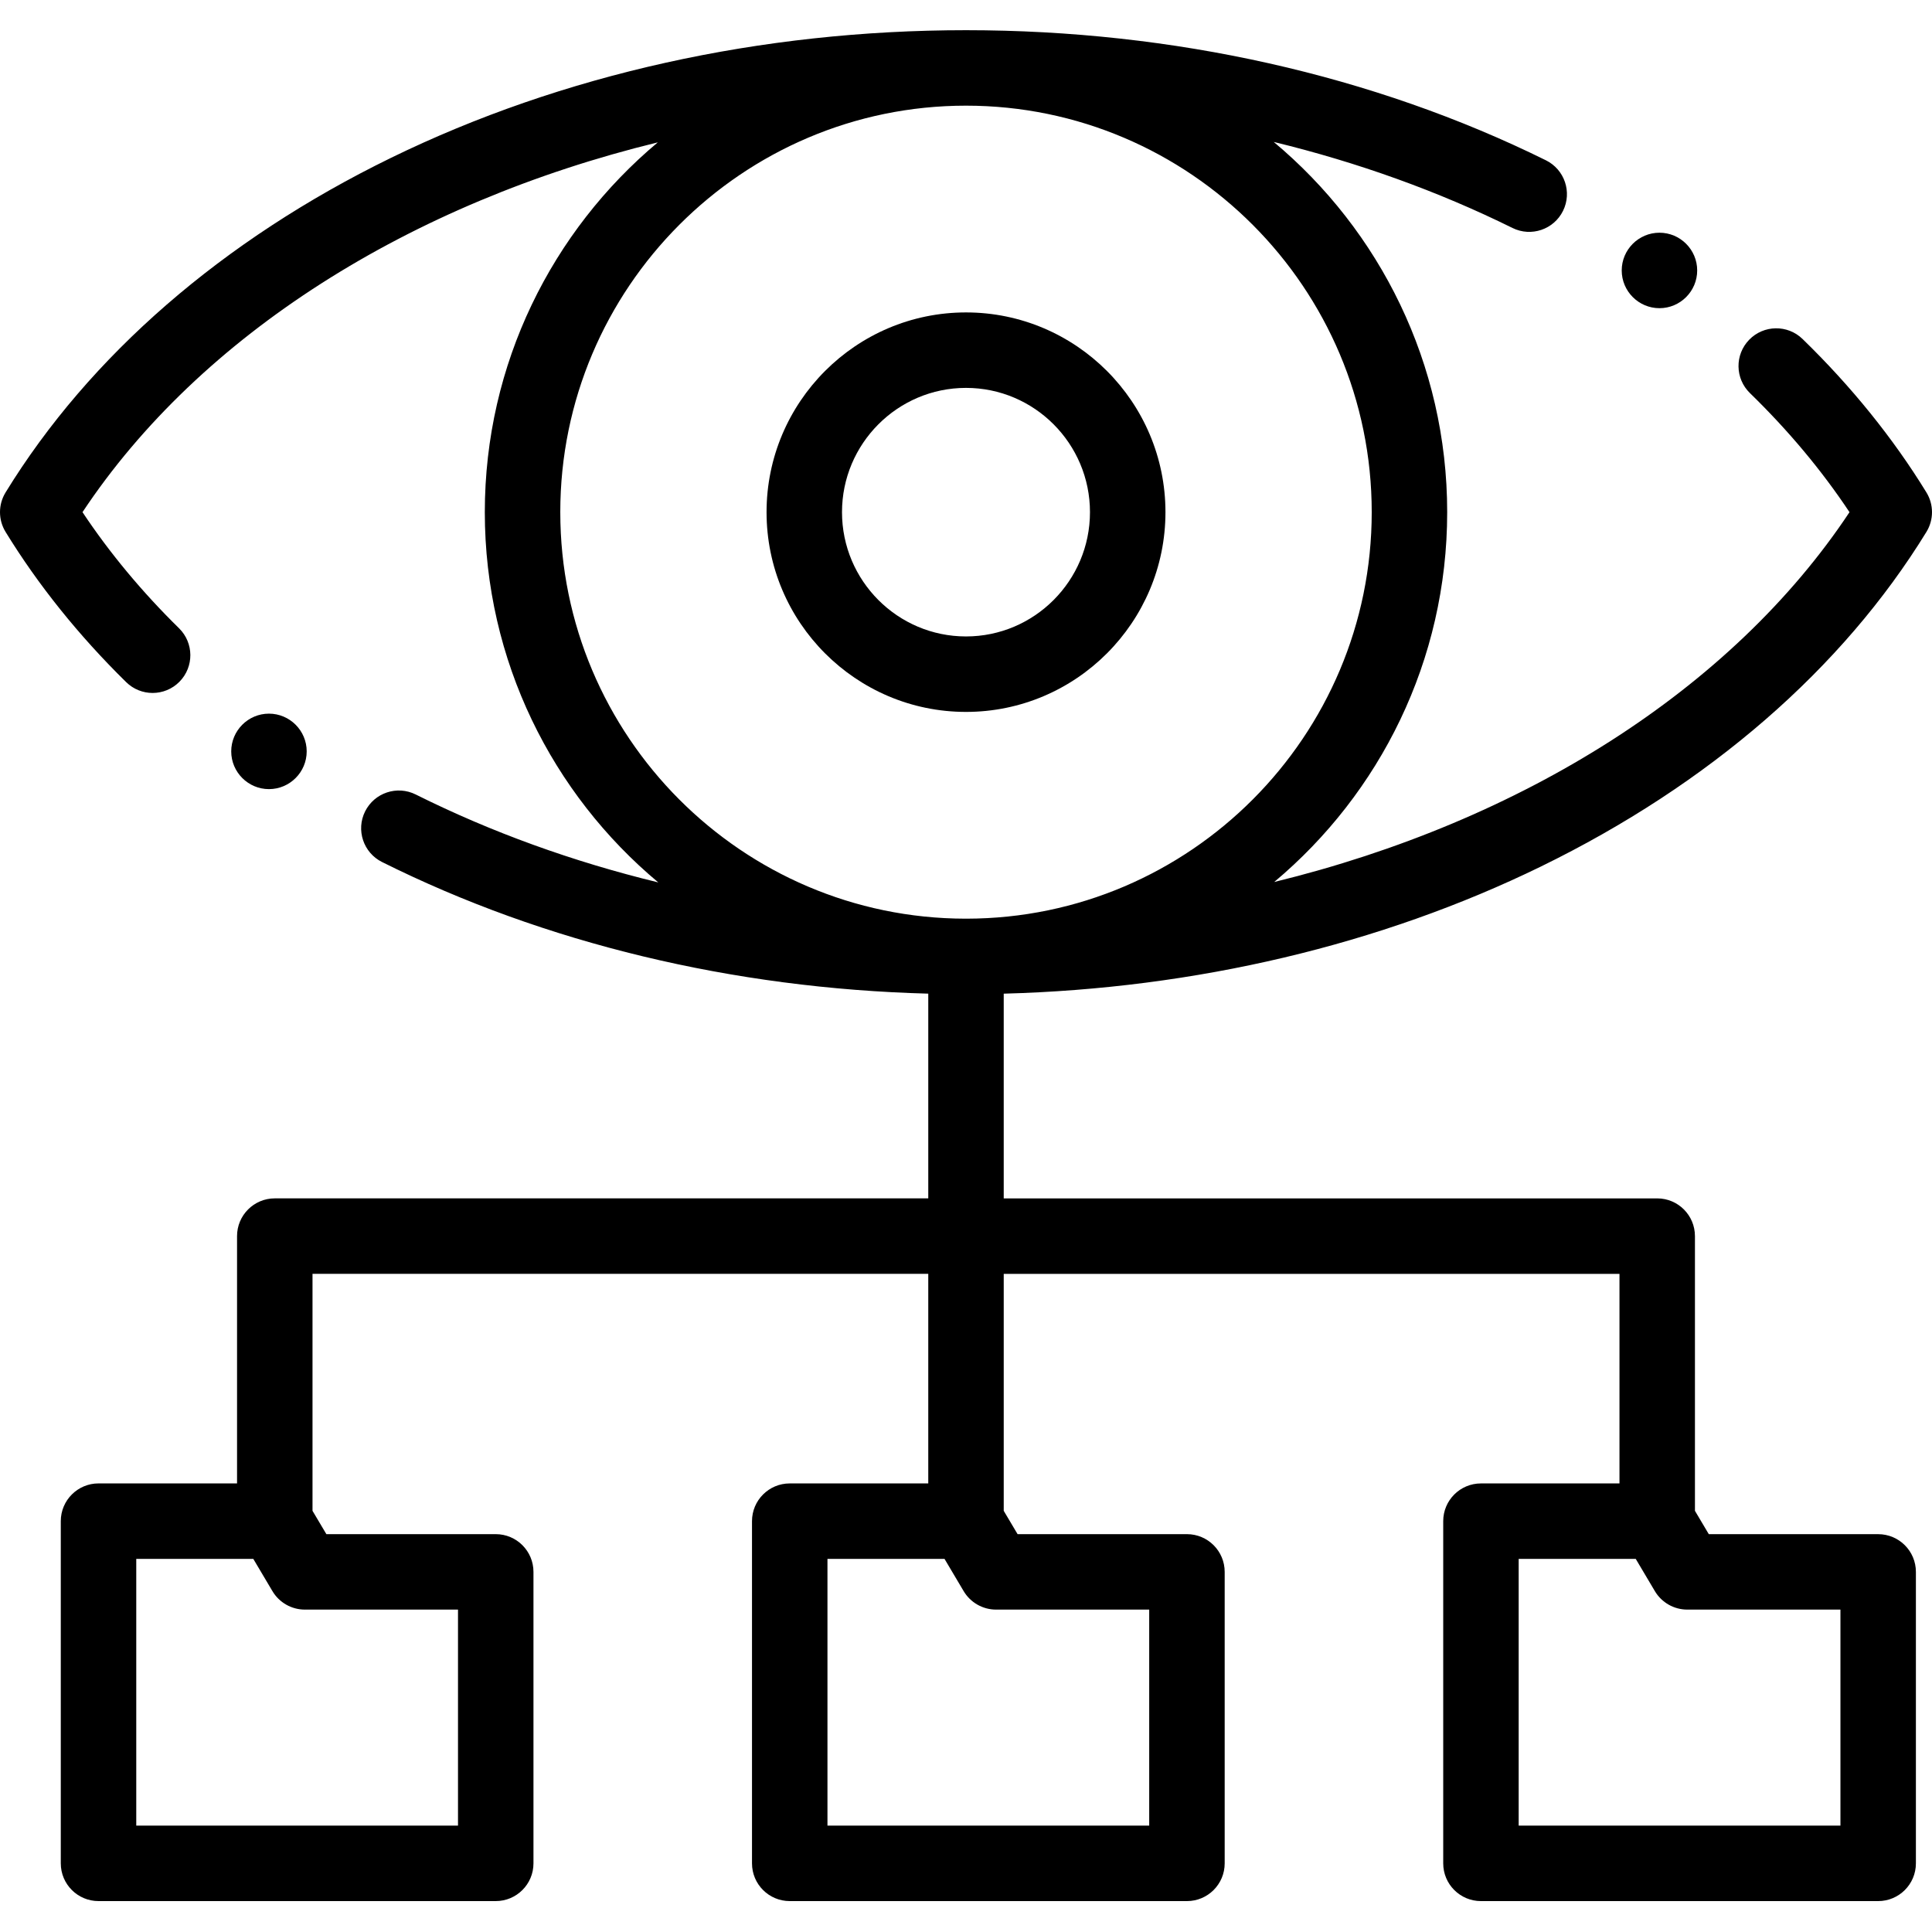 <svg height="512pt" viewBox="0 -8 512 512" width="512pt" xmlns="http://www.w3.org/2000/svg"><g fill-rule="evenodd"><path d="m408.375 221.629c44.582-21.762 79.902-52.422 102.148-88.668 1.969-3.211 1.969-7.254 0-10.461-8.832-14.391-19.875-28.07-32.828-40.664-3.961-3.852-10.293-3.762-14.141.199-3.852 3.961-3.762 10.289.199 14.141 10.172 9.891 19.023 20.48 26.383 31.555-31.215 47.039-86.82 81.98-152.457 98.008 27.996-23.449 45.84-58.68 45.84-98.008 0-39.391-17.898-74.668-45.969-98.117 22.258 5.406 43.527 13.043 63.273 22.801 4.953 2.445 10.949.414 13.395-4.535 2.449-4.953.418-10.949-4.535-13.398-45.652-22.555-98.797-34.48-153.684-34.48-54.336 0-107.027 11.699-152.375 33.828-44.578 21.762-79.902 52.422-102.148 88.672-1.969 3.207-1.969 7.25 0 10.461 8.633 14.066 19.387 27.461 31.961 39.812 1.945 1.91 4.48 2.867 7.008 2.867 2.59 0 5.176-1 7.133-2.996 3.871-3.938 3.812-10.27-.125-14.141-9.836-9.66-18.422-19.992-25.59-30.777 31.215-47.035 86.82-81.977 152.461-98.004-28 23.449-45.844 58.676-45.844 98.008 0 39.391 17.898 74.672 45.977 98.121-22.637-5.5-44.246-13.305-64.285-23.305-4.945-2.469-10.949-.461-13.414 4.48-2.465 4.941-.461 10.945 4.484 13.414 43.133 21.523 92.984 33.512 144.758 34.883v54.254h-173.18c-5.523 0-10 4.48-10 10v65.539h-36.711c-5.523 0-10 4.48-10 10v90.688c0 5.52 4.477 10 10 10h105.266c5.523 0 10-4.48 10-10v-77.242c0-5.523-4.477-10-10-10h-44.883l-3.672-6.184v-62.797h163.18v55.539h-36.711c-5.523 0-10 4.477-10 10v90.684c0 5.523 4.477 10 10 10h105.266c5.52 0 10-4.477 10-10v-77.242c0-5.52-4.48-10-10-10h-44.883l-3.672-6.184v-62.797h163.18v55.539h-36.711c-5.523 0-10 4.477-10 10v90.684c0 5.523 4.477 10 10 10h105.266c5.52 0 10-4.477 10-10v-77.238c0-5.523-4.48-10-10-10h-44.883l-3.672-6.188v-72.797c0-5.523-4.477-10-10-10h-173.18v-54.254c50.789-1.348 99.816-12.93 142.375-33.699zm-287 196.934v57.242h-85.266v-70.688h31.016l5.07 8.547c1.801 3.035 5.07 4.898 8.602 4.898zm183.176 0v57.242h-85.266v-70.688h31.02l5.07 8.547c1.801 3.035 5.07 4.898 8.598 4.898zm183.184 0v57.242h-85.27v-70.688h31.02l5.07 8.547c1.801 3.035 5.07 4.898 8.602 4.898zm-339.254-290.832c0-59.402 48.234-107.73 107.52-107.73 59.289 0 107.52 48.328 107.52 107.73 0 59.348-48.145 107.641-107.359 107.727-.051 0-.105 0-.16 0s-.109 0-.164 0c-59.211-.09-107.355-48.383-107.355-107.727zm0 0"/><path d="m308.859 127.73c0-29.188-23.715-52.934-52.859-52.934s-52.855 23.746-52.855 52.934 23.711 52.934 52.855 52.934 52.859-23.746 52.859-52.934zm-85.719 0c0-18.16 14.742-32.934 32.859-32.934s32.855 14.773 32.855 32.934c0 18.16-14.738 32.934-32.855 32.934s-32.859-14.773-32.859-32.934zm0 0"/><path d="m71.277 201.125c5.508 0 10-4.492 10-10s-4.492-10-10-10c-5.512 0-10 4.492-10 10s4.488 10 10 10zm0 0"/><path d="m439.773 73.672c5.508 0 10-4.492 10-10 0-5.512-4.492-10-10-10-5.512 0-10 4.488-10 10 0 5.508 4.488 10 10 10zm0 0"/></g></svg>